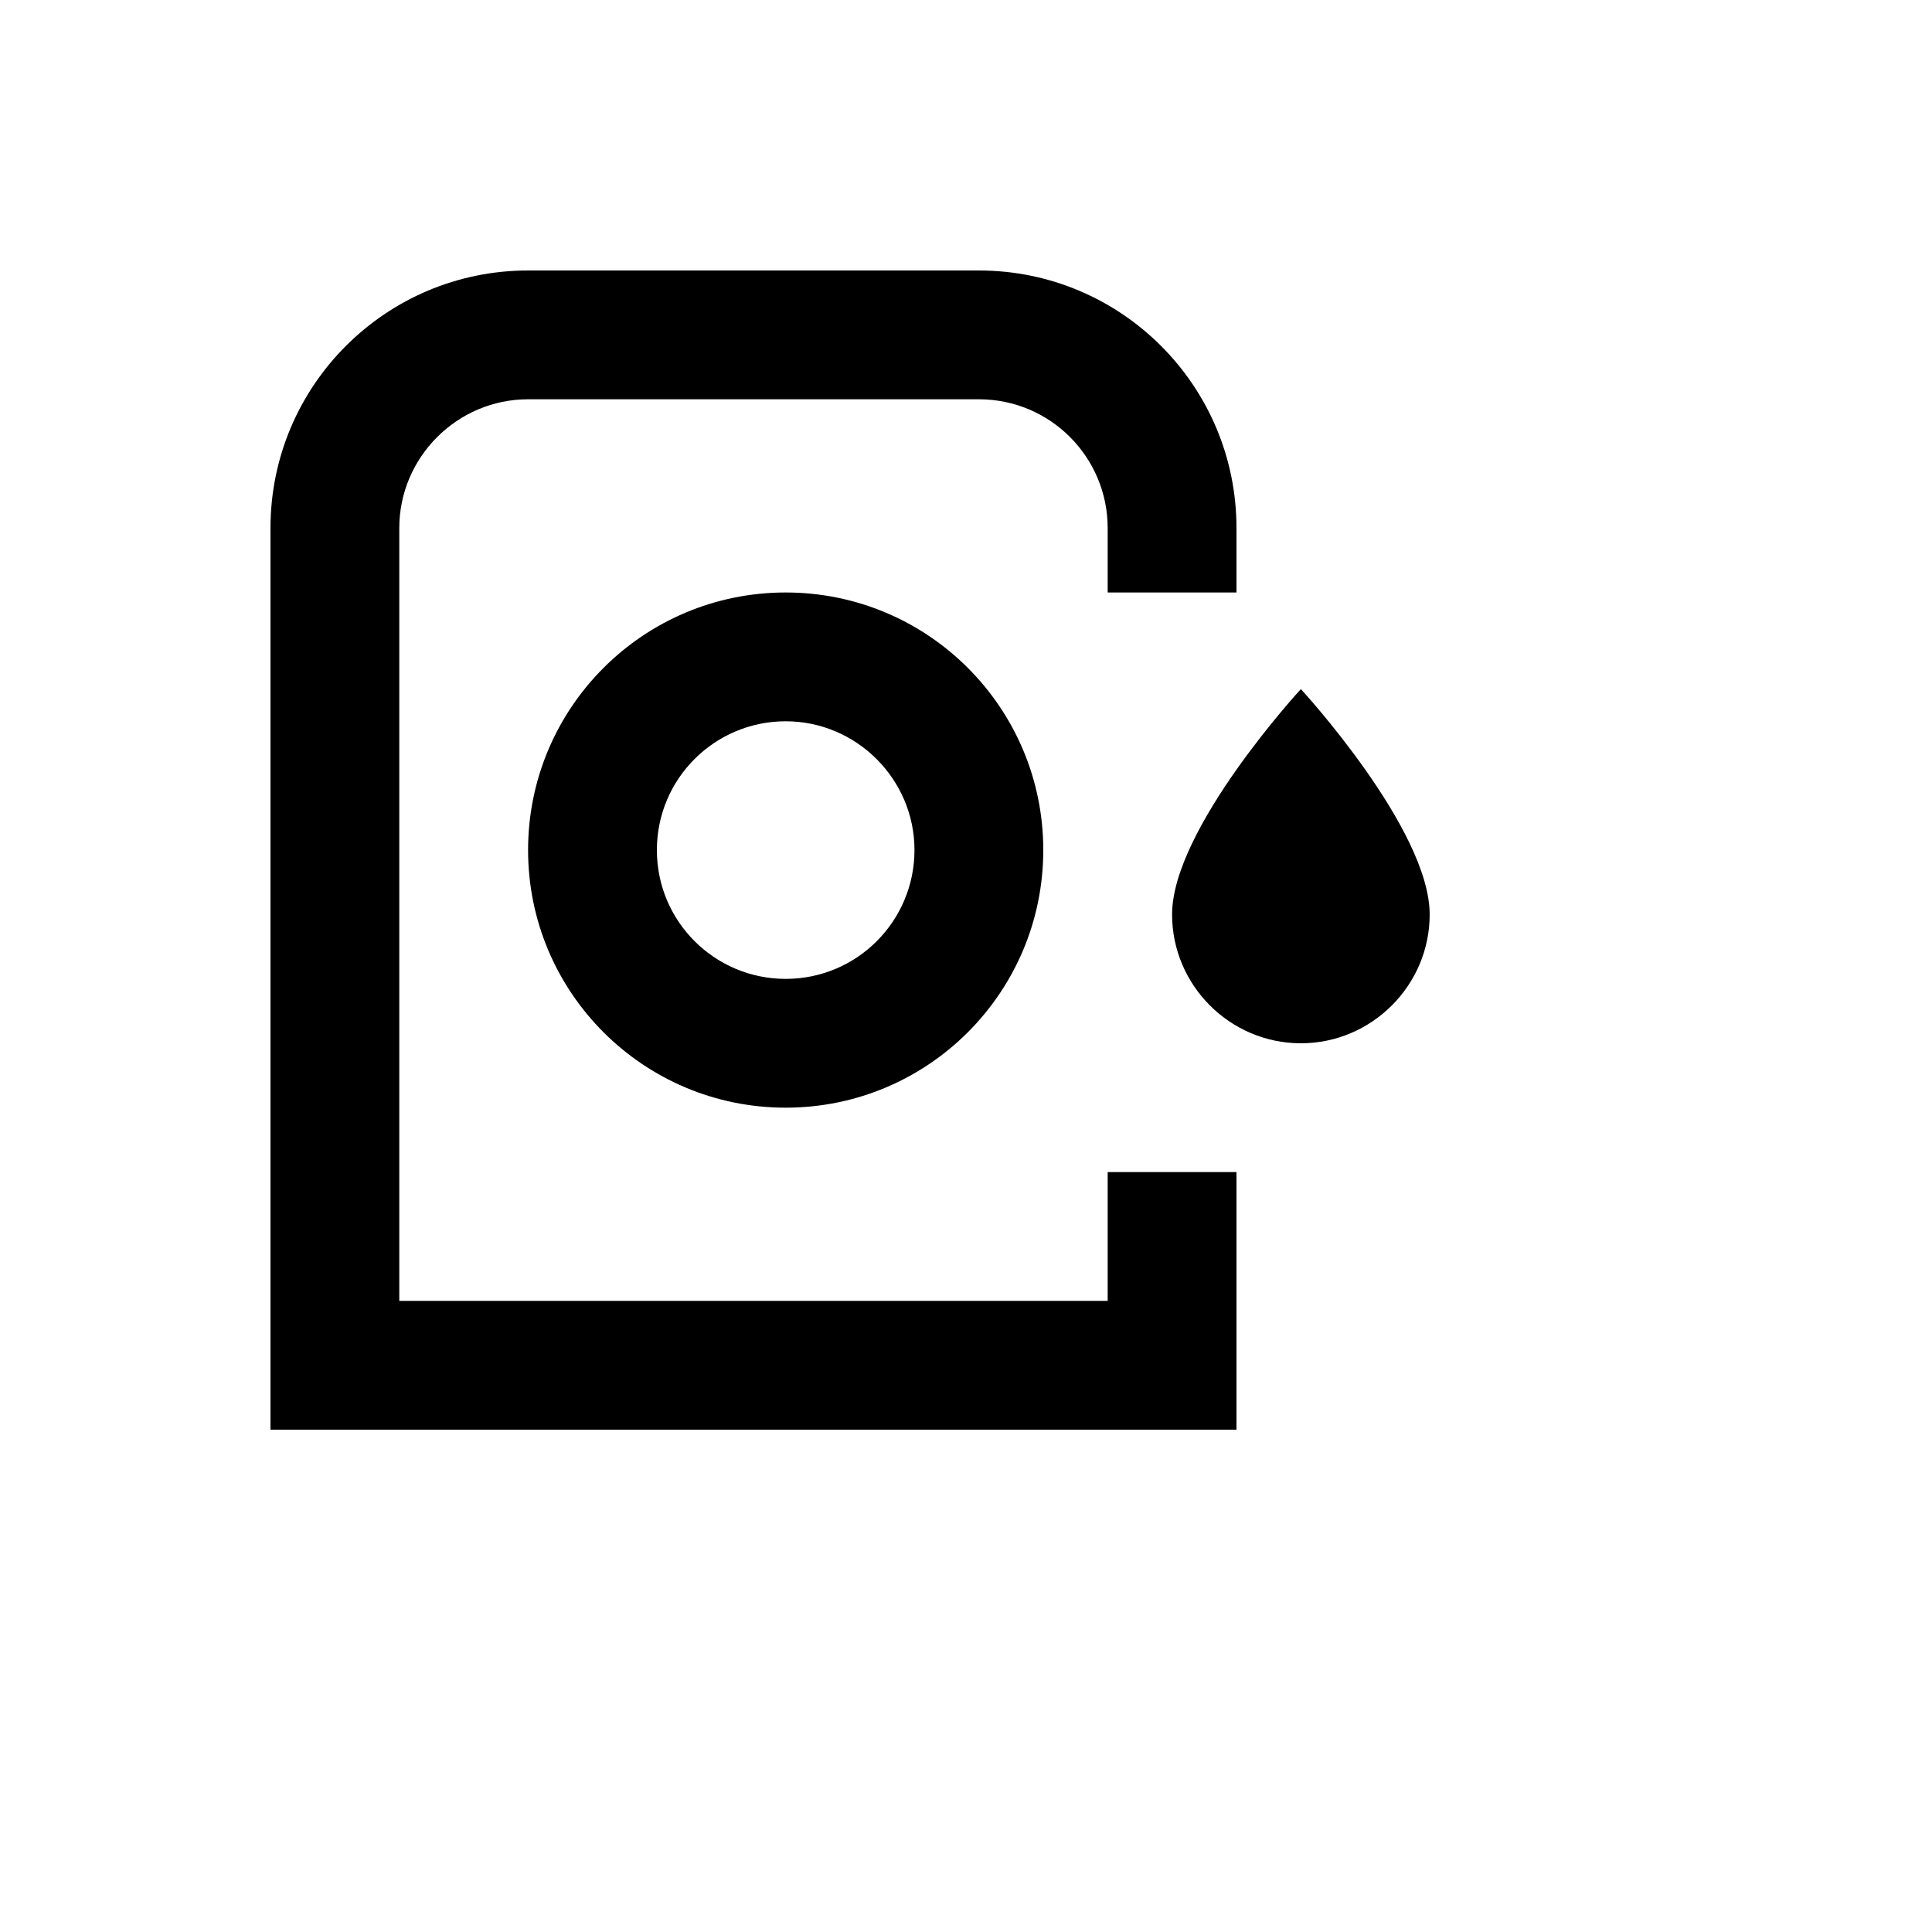 <svg xmlns="http://www.w3.org/2000/svg" version="1.1" xmlns:xlink="http://www.w3.org/1999/xlink" width="100%" height="100%" id="svgWorkerArea" viewBox="-25 -25 625 625" xmlns:idraw="https://idraw.muisca.co" style="background: white;"><defs id="defsdoc"><pattern id="patternBool" x="0" y="0" width="10" height="10" patternUnits="userSpaceOnUse" patternTransform="rotate(35)"><circle cx="5" cy="5" r="4" style="stroke: none;fill: #ff000070;"></circle></pattern></defs><g id="fileImp-2924100" class="cosito"><path id="pathImp-607244972" class="grouped" d="M229.167 166.667C183.125 166.667 145.833 203.958 145.833 250 145.833 296.042 183.125 333.333 229.167 333.333 275.208 333.333 312.5 296.042 312.5 250 312.5 203.958 275.208 166.667 229.167 166.667M229.167 291.667C206.25 291.667 187.5 273.125 187.5 250 187.5 226.875 206.25 208.333 229.167 208.333 252.083 208.333 270.833 227.083 270.833 250 270.833 272.917 252.292 291.667 229.167 291.667M145.833 62.5C145.833 62.5 291.667 62.5 291.667 62.5 337.708 62.5 375 99.792 375 145.833 375 145.833 375 166.667 375 166.667 375 166.667 333.333 166.667 333.333 166.667 333.333 166.667 333.333 145.833 333.333 145.833 333.333 122.917 314.792 104.167 291.667 104.167 291.667 104.167 145.833 104.167 145.833 104.167 122.917 104.167 104.167 122.917 104.167 145.833 104.167 145.833 104.167 395.833 104.167 395.833 104.167 395.833 333.333 395.833 333.333 395.833 333.333 395.833 333.333 354.167 333.333 354.167 333.333 354.167 375 354.167 375 354.167 375 354.167 375 437.5 375 437.5 375 437.5 62.5 437.5 62.5 437.5 62.5 437.5 62.5 145.833 62.5 145.833 62.5 99.792 99.792 62.5 145.833 62.5M395.833 197.917C395.833 197.917 437.5 243.125 437.5 270.833 437.5 293.75 418.75 312.5 395.833 312.5 372.917 312.5 354.167 293.75 354.167 270.833 354.167 243.125 395.833 197.917 395.833 197.917"></path></g></svg>